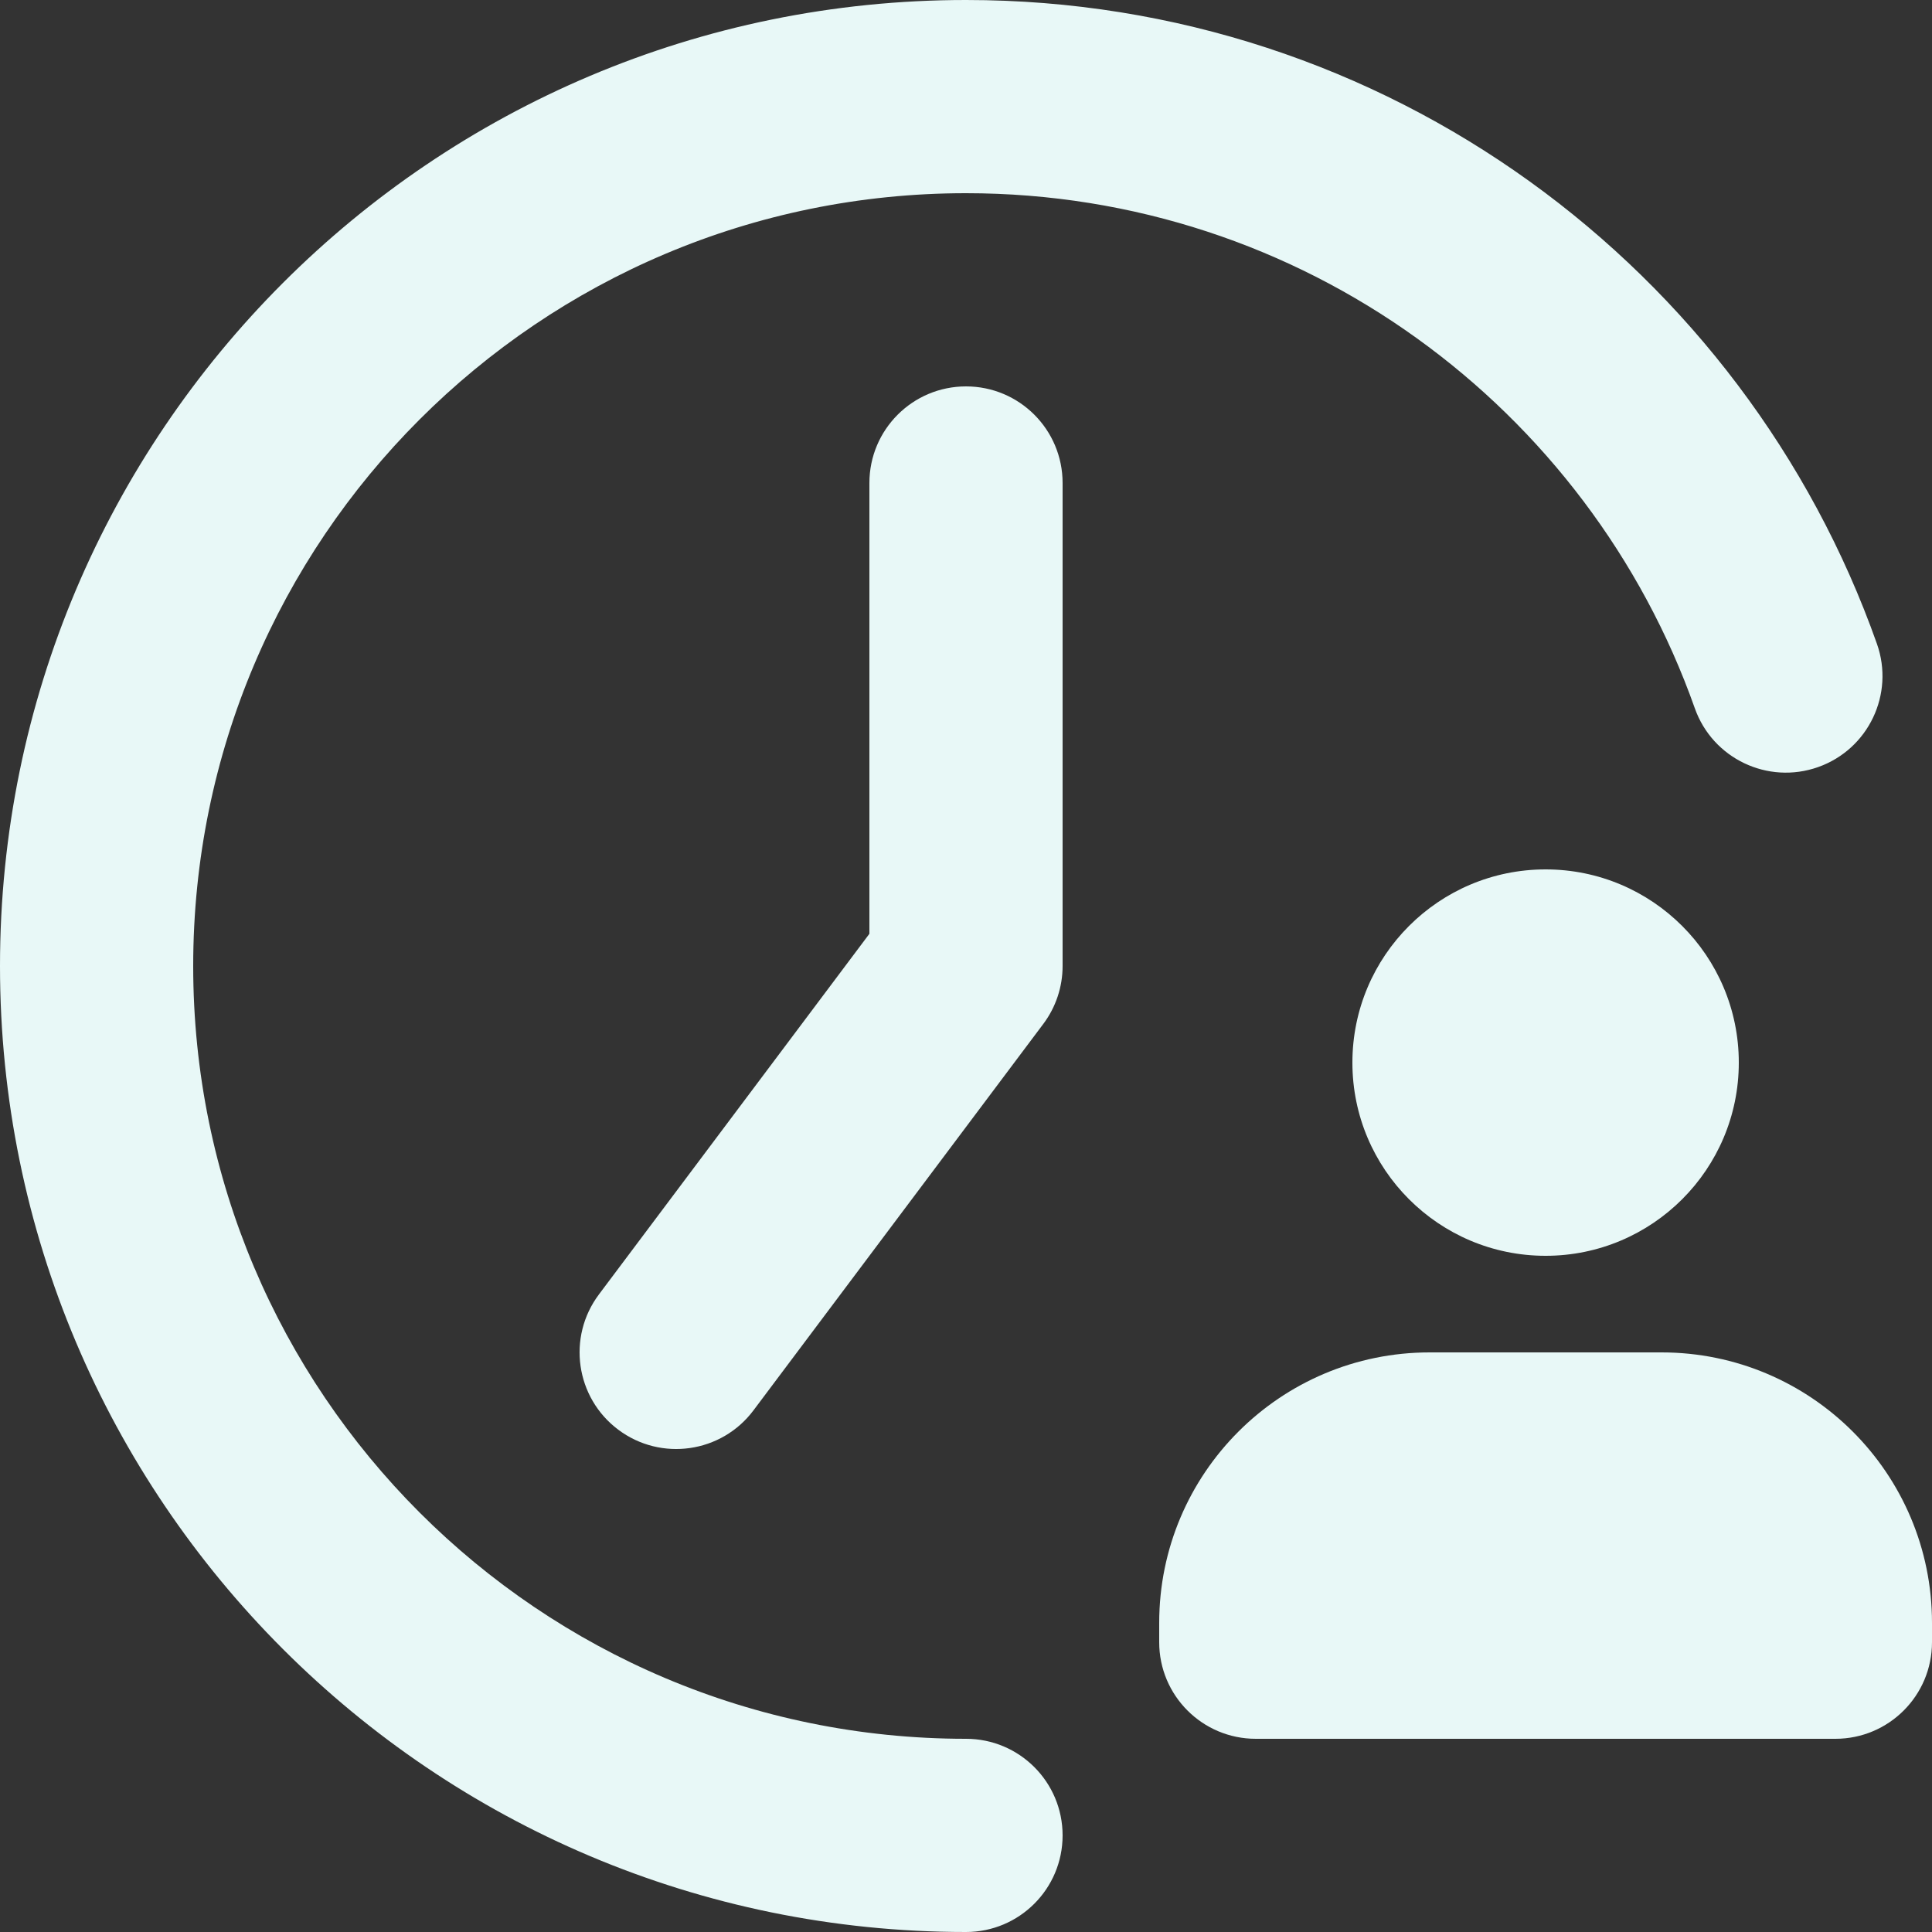 <svg width="40" height="40" viewBox="0 0 40 40" fill="none" xmlns="http://www.w3.org/2000/svg">
<rect x="0" y="0" width="40" height="40" fill="#333333" stroke="none"/>
<path fill-rule="evenodd" clip-rule="evenodd" d="M20 8C21.105 8 22 8.895 22 10V20C22 20.433 21.86 20.854 21.6 21.2L15.6 29.2C14.937 30.084 13.684 30.263 12.8 29.6C11.916 28.937 11.737 27.684 12.4 26.8L18 19.333V10C18 8.895 18.895 8 20 8Z" fill="#E8F8F7"/>
<path fill-rule="evenodd" clip-rule="evenodd" d="M32 26C34.209 26 36 24.209 36 22C36 19.791 34.209 18 32 18C29.791 18 28 19.791 28 22C28 24.209 29.791 26 32 26Z" fill="#E8F8F7"/>
<path fill-rule="evenodd" clip-rule="evenodd" d="M24 33.6C24 30.507 26.507 28 29.6 28H34.4C37.493 28 40 30.507 40 33.6V34C40 35.105 39.105 36 38 36H26C24.895 36 24 35.105 24 34V33.6Z" fill="#E8F8F7"/>
<path fill-rule="evenodd" clip-rule="evenodd" d="M0 20C0 8.954 8.954 0 20 0C28.71 0 36.114 5.566 38.86 13.33C39.228 14.371 38.683 15.514 37.641 15.882C36.6 16.25 35.457 15.705 35.089 14.663C32.891 8.448 26.962 4 20 4C11.163 4 4 11.163 4 20C4 28.837 11.163 36 20 36C21.105 36 22 36.895 22 38C22 39.105 21.105 40 20 40C8.954 40 0 31.046 0 20Z" fill="#E8F8F7"/>
</svg>
